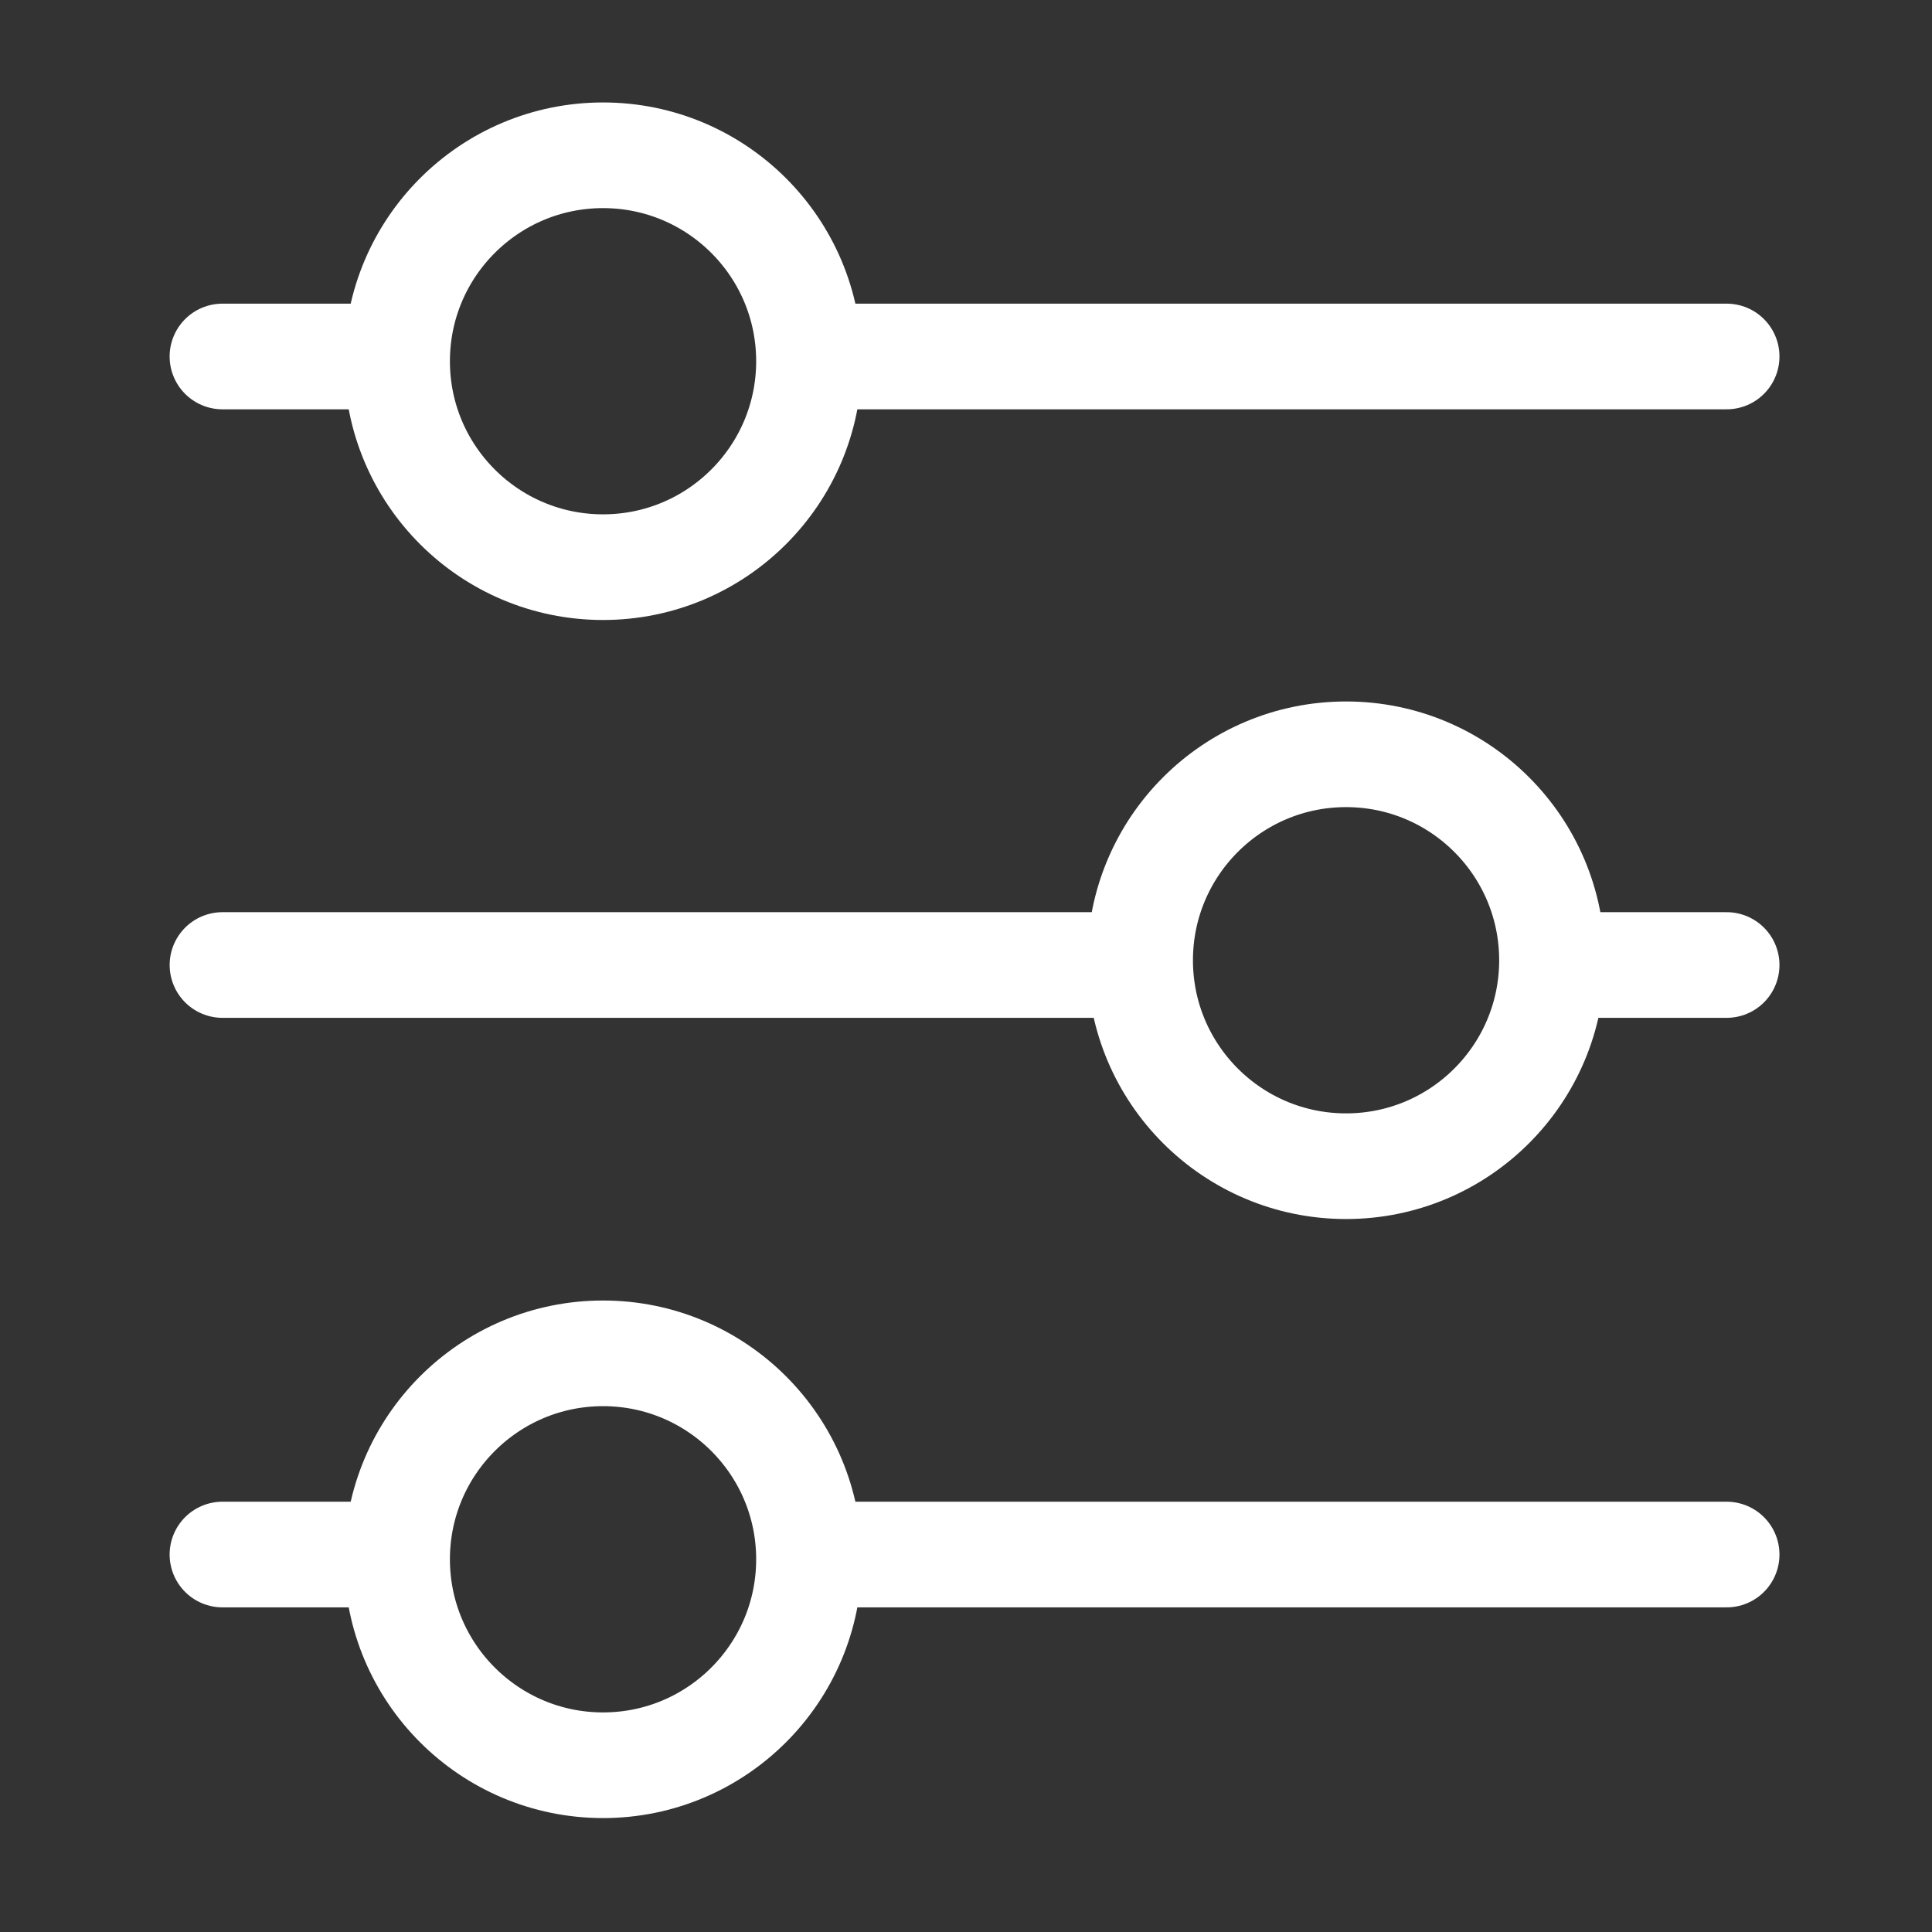 <svg width="64" height="64" viewBox="0 0 64 64" fill="none" xmlns="http://www.w3.org/2000/svg">
<rect x="0" y="0" width="64" height="64" fill="#333333" stroke="none"/>
<path d="M19.977 58.476C23.744 58.476 26.799 55.421 26.799 51.653C26.799 47.886 23.744 44.831 19.977 44.831C16.209 44.831 13.154 47.886 13.154 51.653C13.154 55.421 16.209 58.476 19.977 58.476Z" stroke="white" stroke-width="3.5" stroke-linecap="round" stroke-linejoin="round"/>
<path d="M7.369 51.496H12.791" stroke="white" stroke-width="3.5" stroke-linecap="round"/>
<path d="M27.09 51.496H57.197" stroke="white" stroke-width="3.5" stroke-linecap="round"/>
<path d="M44.59 24.987C40.822 24.987 37.768 28.042 37.768 31.81C37.768 35.577 40.822 38.632 44.59 38.632C48.358 38.632 51.412 35.577 51.412 31.81C51.412 28.042 48.358 24.987 44.59 24.987Z" stroke="white" stroke-width="3.5" stroke-linecap="round" stroke-linejoin="round"/>
<path d="M57.197 31.967L51.775 31.967" stroke="white" stroke-width="3.5" stroke-linecap="round"/>
<path d="M37.477 31.967L7.37 31.967" stroke="white" stroke-width="3.5" stroke-linecap="round"/>
<path d="M19.977 18.788C23.744 18.788 26.799 15.734 26.799 11.966C26.799 8.198 23.744 5.144 19.977 5.144C16.209 5.144 13.154 8.198 13.154 11.966C13.154 15.734 16.209 18.788 19.977 18.788Z" stroke="white" stroke-width="3.5" stroke-linecap="round" stroke-linejoin="round"/>
<path d="M7.369 11.809H12.791" stroke="white" stroke-width="3.5" stroke-linecap="round"/>
<path d="M27.09 11.809H57.197" stroke="white" stroke-width="3.5" stroke-linecap="round"/>
</svg>
